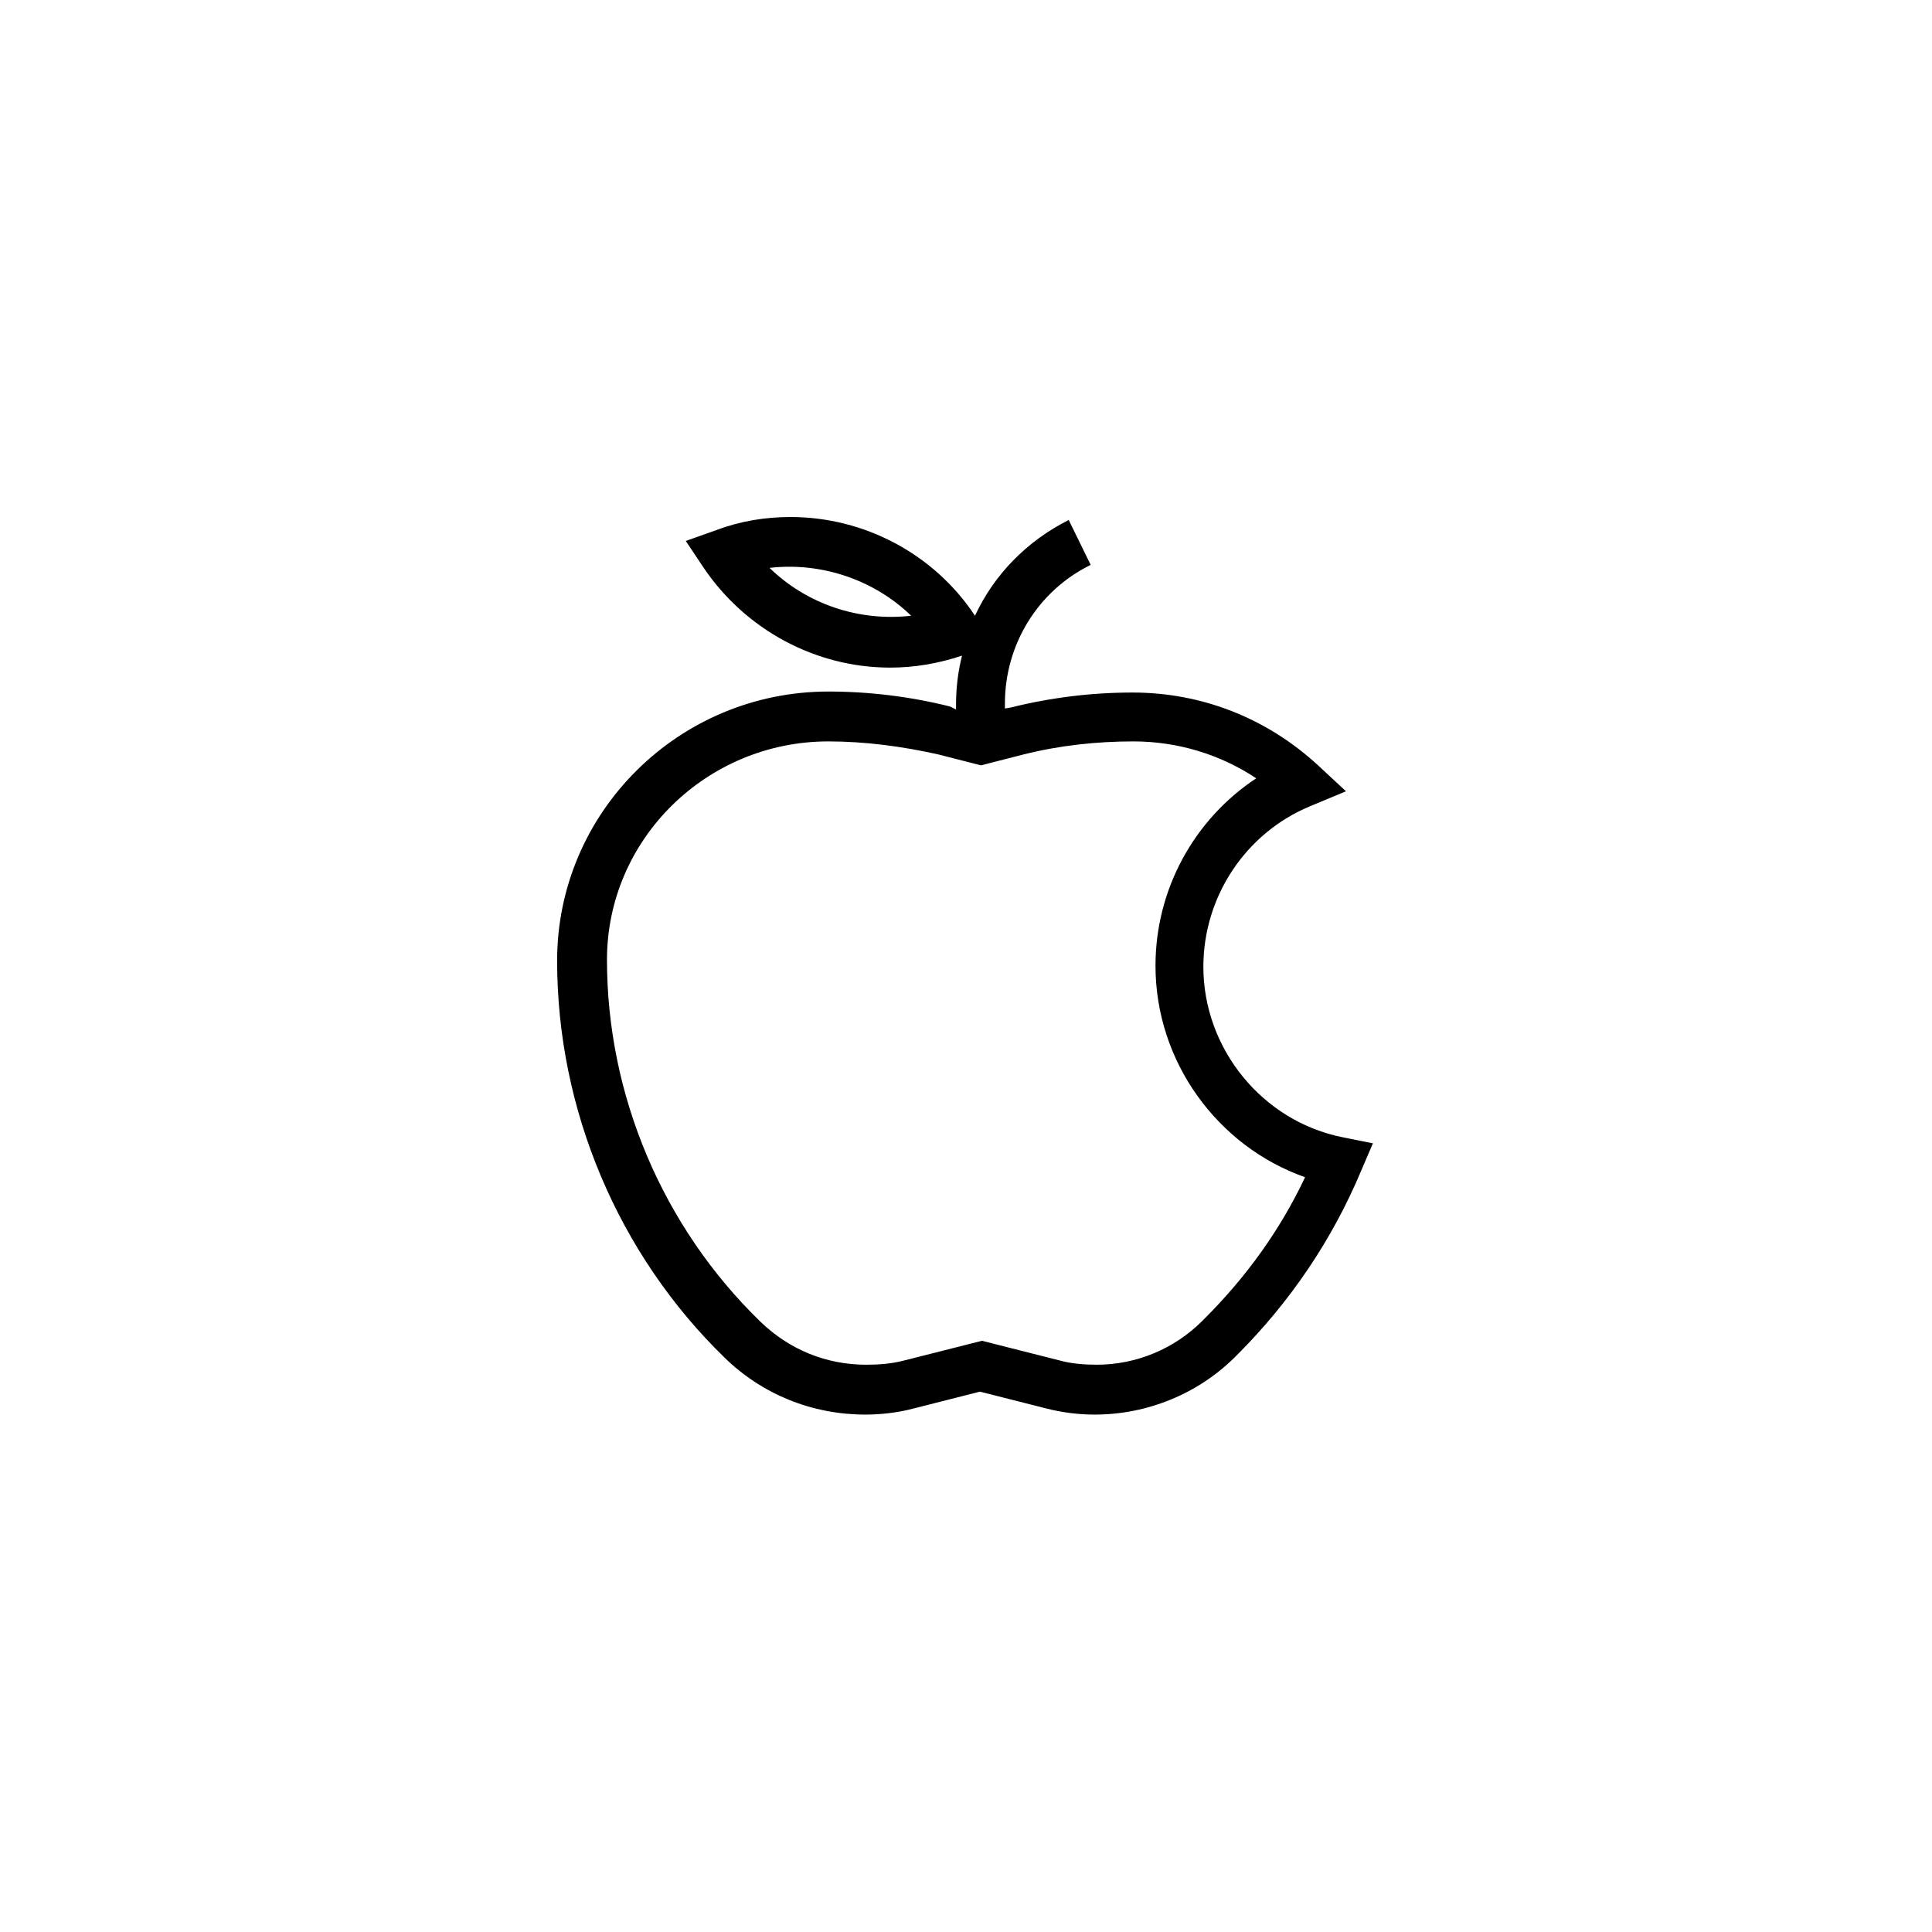 <svg xmlns="http://www.w3.org/2000/svg" width="500" height="500" viewBox="0 0 500 500"><g transform="translate(144.181,133.803)translate(105.569,116.151)rotate(0)translate(-105.569,-116.151) scale(2.581,2.581)" opacity="1"><defs class="defs"/><path transform="translate(-7.5,-5)" d="M38.4,95c1.6,0 3.3,-0.2 4.8,-0.6l6.7,-1.7l6.7,1.7c1.6,0.4 3.2,0.6 4.8,0.6c5.3,0 10.4,-2.1 14.1,-5.8l0.2,-0.2c5.3,-5.3 9.5,-11.5 12.4,-18.4l1.2,-2.8l-3,-0.6c-8.1,-1.6 -14,-8.9 -14,-17.1c0,-7 4.2,-13.4 10.7,-16.1l3.6,-1.5l-2.8,-2.6c-5.1,-4.7 -11.6,-7.3 -18.6,-7.3c-4.1,0 -8.2,0.5 -12.2,1.5l-0.6,0.1v-0.5c0,-5.9 3.3,-11.3 8.6,-13.9l-2.2,-4.5c-4.2,2.1 -7.5,5.5 -9.4,9.6c-4.1,-6.2 -11.1,-9.9 -18.5,-9.9c-2.5,0 -5,0.4 -7.4,1.3l-3.1,1.1l1.8,2.7c4.2,6.2 11.2,10 18.7,10c2.4,0 4.8,-0.4 7.2,-1.2c-0.4,1.6 -0.6,3.2 -0.6,4.9v0.5l-0.6,-0.3c-4,-1 -8.1,-1.5 -12.2,-1.5c-15,0 -27.2,12.1 -27.2,27c0,14.9 6.1,29.4 16.8,39.8c3.8,3.7 8.8,5.7 14.1,5.7zM28.8,10.1c5.2,-0.6 10.5,1.2 14.2,4.8c-5.3,0.6 -10.5,-1.2 -14.2,-4.8zM34.7,27.5c3.7,0 7.4,0.5 11,1.3l4.3,1.1l4.3,-1.1c3.6,-0.9 7.3,-1.3 11,-1.3c4.4,0 8.7,1.3 12.3,3.7c-6.2,4.1 -10.1,11.1 -10.1,18.8c0,9.6 6.2,18.1 15,21.2c-2.5,5.3 -5.9,10 -10.1,14.2l-0.2,0.2c-2.8,2.8 -6.6,4.4 -10.6,4.4c-1.2,0 -2.5,-0.1 -3.6,-0.4l-7.9,-2l-7.9,2c-1.2,0.3 -2.4,0.4 -3.7,0.4c-4,0 -7.7,-1.5 -10.6,-4.3c-9.8,-9.5 -15.4,-22.7 -15.4,-36.3c0,-12.1 10,-21.9 22.2,-21.9z" fill="#000000" class="fill c1"/></g></svg>